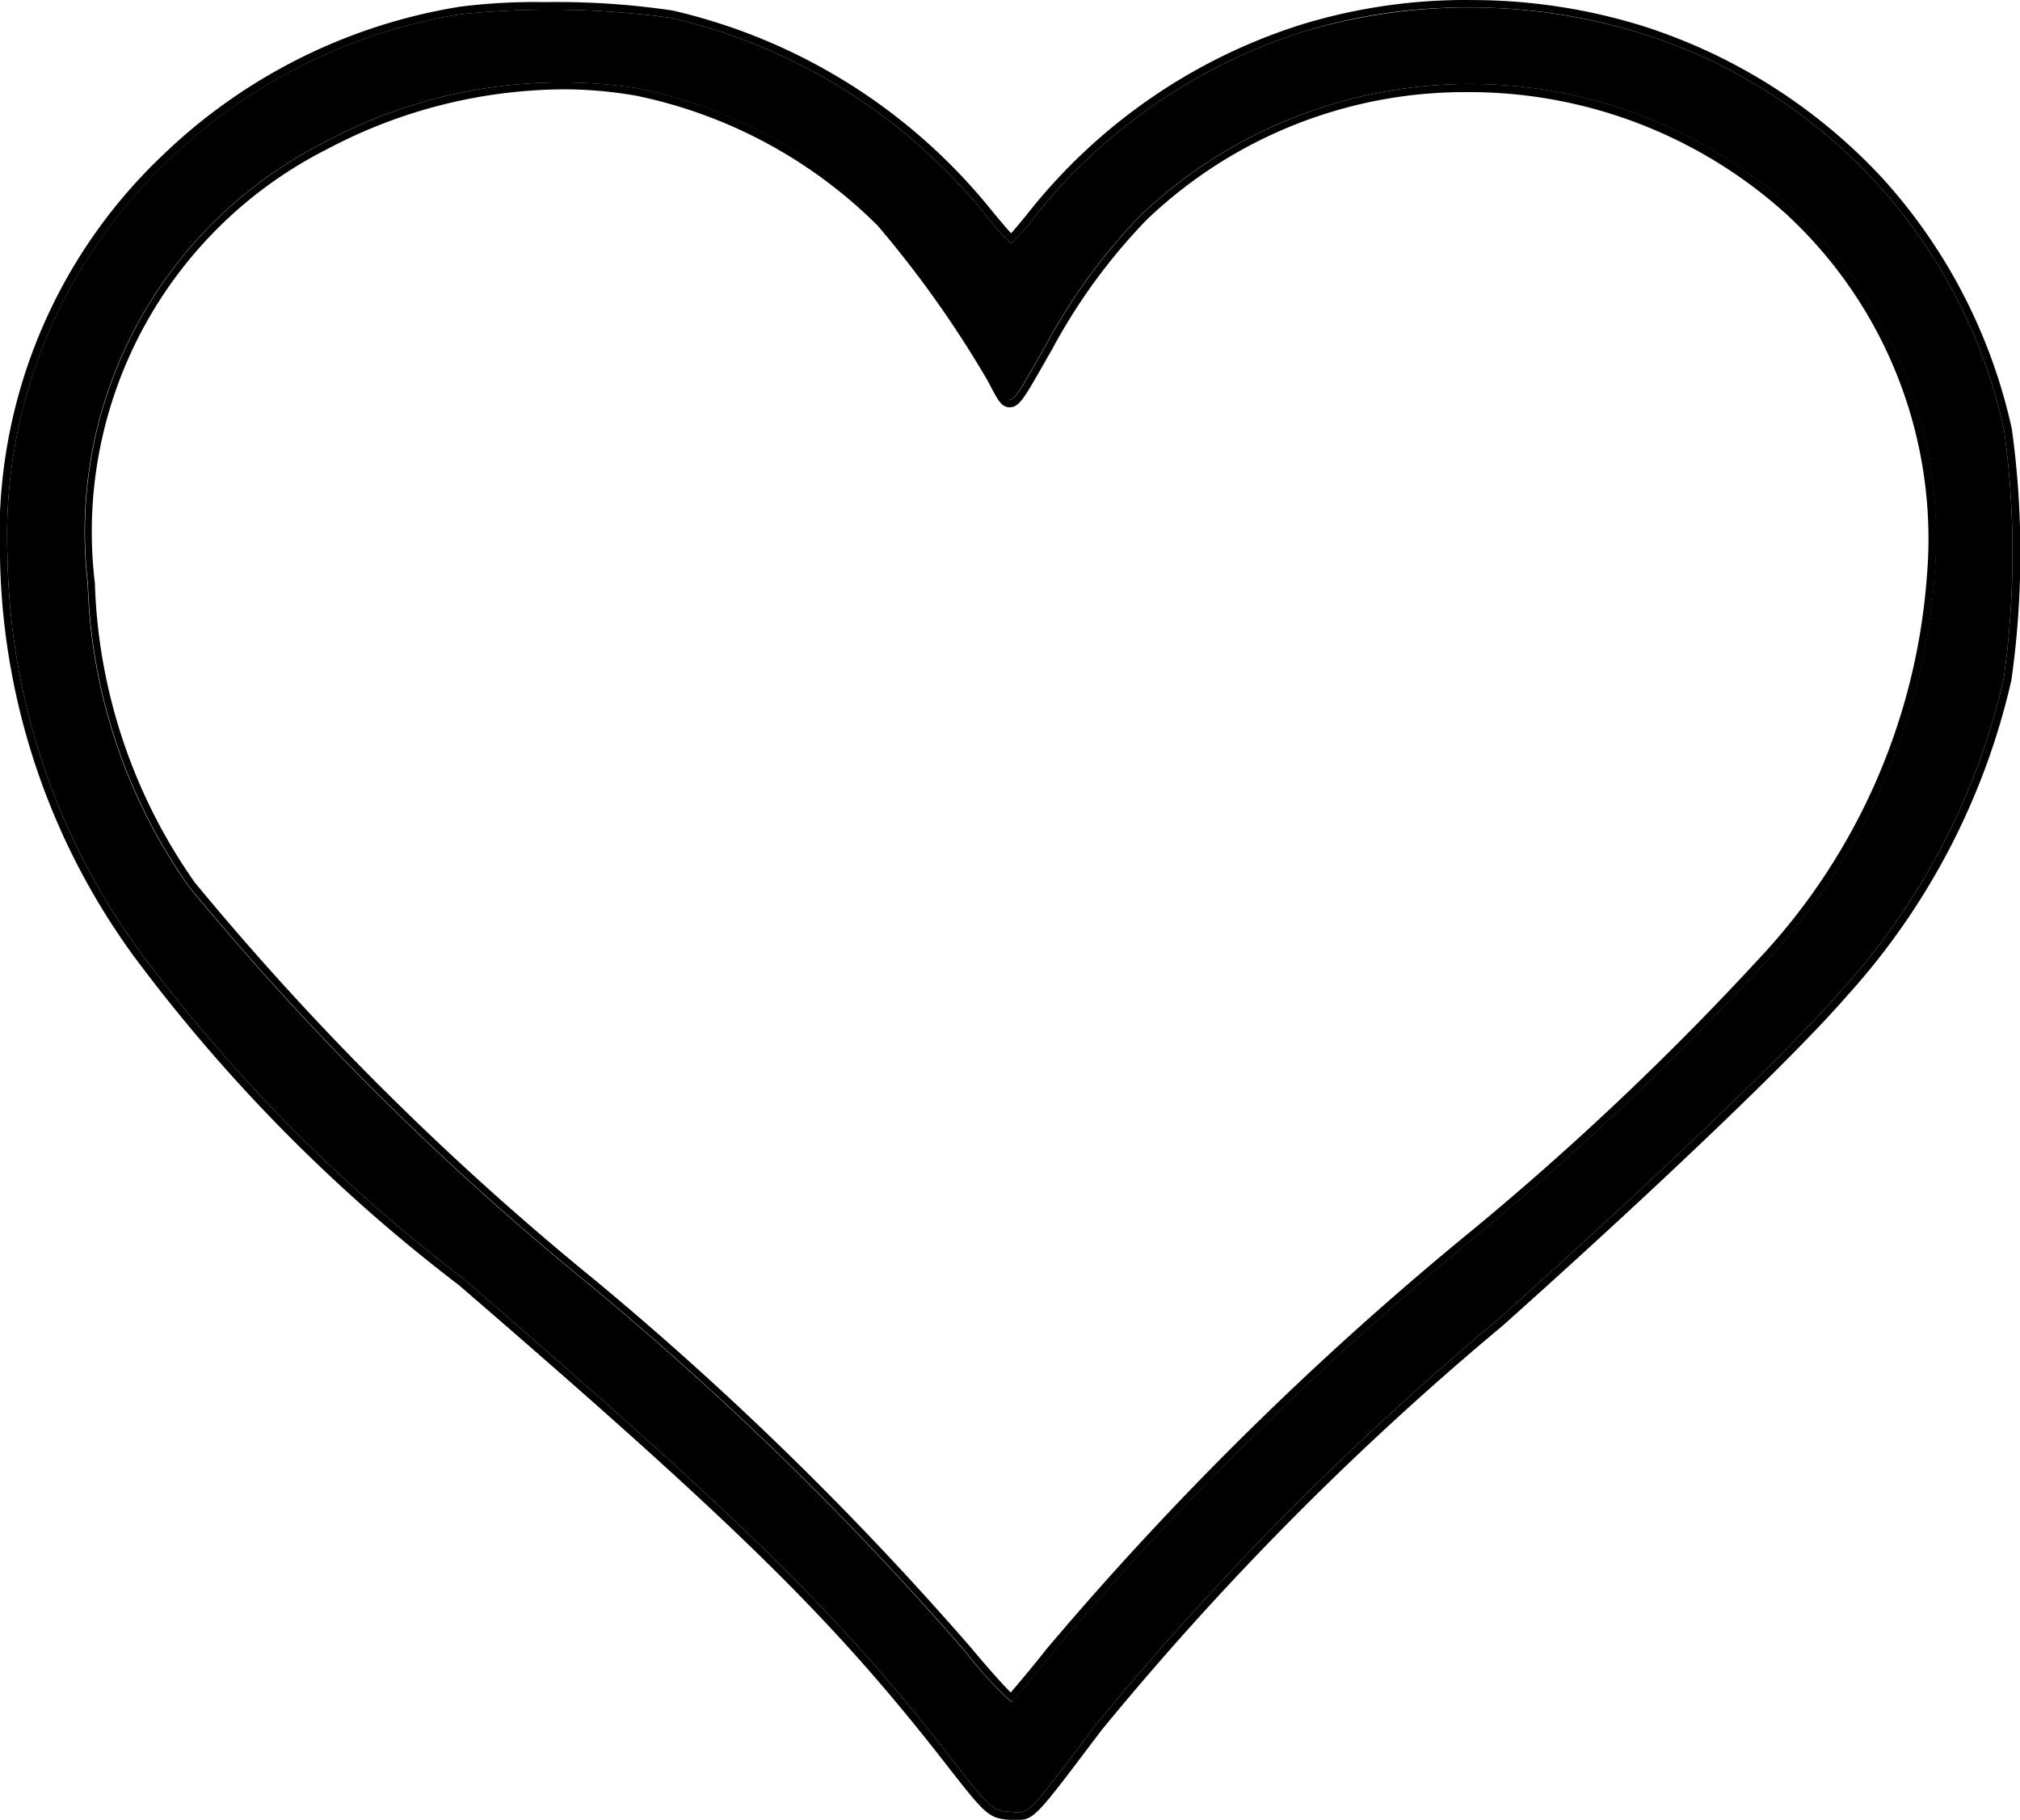 <svg xmlns="http://www.w3.org/2000/svg" width="26.867" height="24.2" viewBox="0 0 26.867 24.2">
  <g id="_914a55d2682e55a052fc3cf4667cd3a4" data-name="914a55d2682e55a052fc3cf4667cd3a4" transform="translate(-9.9 -43.584)">
    <g id="グループ_1" data-name="グループ 1" transform="translate(10 43.684)">
      <path id="パス_3" data-name="パス 3" d="M16.034-467.228a7.247,7.247,0,0,0-3.916,1.963A6.871,6.871,0,0,0,10-460.011a9.146,9.146,0,0,0,1.764,5.254,22,22,0,0,0,4.3,4.346c3.708,3.2,5,4.464,6.481,6.37.534.684.551.7.789.718.267.017.192.1,1.131-1.144a40.445,40.445,0,0,1,5.35-5.395c2.077-1.856,3.887-3.589,4.578-4.385a9.219,9.219,0,0,0,2.158-4.15,12.026,12.026,0,0,0,.006-3.292,7.1,7.1,0,0,0-4.845-5.288A7.75,7.75,0,0,0,27.25-467a7.461,7.461,0,0,0-3.574,2.445,2.255,2.255,0,0,1-.331.376A3.238,3.238,0,0,1,23-464.57a7.566,7.566,0,0,0-4.172-2.608A11.87,11.87,0,0,0,16.034-467.228Zm2.35.987a6.52,6.52,0,0,1,3.261,1.755,14.441,14.441,0,0,1,1.474,2.075c.244.449.168.493.69-.415a7.782,7.782,0,0,1,1.271-1.738,6.373,6.373,0,0,1,8.633-.1,5.972,5.972,0,0,1,1.915,4.912,8.457,8.457,0,0,1-2.228,5.109,38.637,38.637,0,0,1-3.818,3.623,43.214,43.214,0,0,0-5.681,5.58c-.278.353-.528.645-.551.656a4.961,4.961,0,0,1-.6-.656,42.65,42.65,0,0,0-5-4.884,37.835,37.835,0,0,1-5.338-5.3,7.367,7.367,0,0,1-1.346-4.032,5.805,5.805,0,0,1,3.133-5.86A6.64,6.64,0,0,1,18.384-466.241Z" transform="translate(-10 467.316)"/>
      <path id="パス_3_-_アウトライン" data-name="パス 3 - アウトライン" d="M29.432-467.316A7.347,7.347,0,0,0,27.25-467a7.461,7.461,0,0,0-3.574,2.445,2.167,2.167,0,0,1-.331.376A3.239,3.239,0,0,1,23-464.57a7.566,7.566,0,0,0-4.172-2.608,11.875,11.875,0,0,0-2.791-.05,7.247,7.247,0,0,0-3.916,1.963A6.871,6.871,0,0,0,10-460.011a9.146,9.146,0,0,0,1.764,5.254,22,22,0,0,0,4.3,4.346c3.708,3.2,5,4.464,6.481,6.37.534.684.551.7.789.718.267.017.192.1,1.131-1.144a40.446,40.446,0,0,1,5.35-5.395c2.077-1.856,3.887-3.589,4.578-4.385a9.219,9.219,0,0,0,2.158-4.15,12.026,12.026,0,0,0,.006-3.292,7.1,7.1,0,0,0-4.845-5.288,7.56,7.56,0,0,0-2.279-.339m-6.1,5.215c.079,0,.182-.208.48-.726a7.782,7.782,0,0,1,1.271-1.738,6.374,6.374,0,0,1,8.633-.1,5.972,5.972,0,0,1,1.915,4.912,8.457,8.457,0,0,1-2.228,5.109,38.637,38.637,0,0,1-3.818,3.623,43.215,43.215,0,0,0-5.681,5.58c-.278.353-.528.645-.551.656a4.817,4.817,0,0,1-.6-.656,42.649,42.649,0,0,0-5-4.884,37.836,37.836,0,0,1-5.338-5.3,7.367,7.367,0,0,1-1.346-4.032,5.805,5.805,0,0,1,3.133-5.86,6.64,6.64,0,0,1,4.189-.724,6.52,6.52,0,0,1,3.261,1.755,14.441,14.441,0,0,1,1.474,2.075c.1.193.151.311.21.311m6.1-5.315a7.661,7.661,0,0,1,2.31.344,7.422,7.422,0,0,1,3.19,2.024,7.267,7.267,0,0,1,1.722,3.338,12.071,12.071,0,0,1-.006,3.335,9.333,9.333,0,0,1-2.18,4.193c-.692.8-2.493,2.523-4.587,4.394a40.1,40.1,0,0,0-5.337,5.381l-.11.145c-.714.947-.789,1.045-.989,1.045-.022,0-.046,0-.073,0l-.045,0c-.288-.02-.331-.076-.862-.756-1.489-1.91-2.758-3.158-6.468-6.356a22.066,22.066,0,0,1-4.316-4.364A9.261,9.261,0,0,1,9.9-460.011a6.951,6.951,0,0,1,2.148-5.326,7.39,7.39,0,0,1,3.971-1.99,7.908,7.908,0,0,1,1.128-.061,10.473,10.473,0,0,1,1.7.112,7.653,7.653,0,0,1,4.229,2.642c.129.158.219.262.272.32.052-.057.139-.16.25-.3a7.525,7.525,0,0,1,3.623-2.479A7.46,7.46,0,0,1,29.432-467.416ZM23.329-462c-.108,0-.157-.1-.24-.253-.017-.033-.036-.07-.058-.11a14.227,14.227,0,0,0-1.458-2.053,6.373,6.373,0,0,0-3.206-1.726,5.538,5.538,0,0,0-.985-.086,6.8,6.8,0,0,0-3.14.8,5.7,5.7,0,0,0-3.08,5.767,7.3,7.3,0,0,0,1.328,3.979,38.033,38.033,0,0,0,5.322,5.287,43.035,43.035,0,0,1,5.012,4.9c.24.289.429.495.519.585.086-.1.264-.308.48-.582a43.228,43.228,0,0,1,5.694-5.594,38.8,38.8,0,0,0,3.806-3.611,8.325,8.325,0,0,0,2.205-5.05,5.875,5.875,0,0,0-1.882-4.833,6.29,6.29,0,0,0-4.218-1.611,6.126,6.126,0,0,0-4.279,1.7,7.728,7.728,0,0,0-1.253,1.716l-.129.225C23.52-462.117,23.453-462,23.329-462Z" transform="translate(-10 467.316)"/>
    </g>
  </g>
</svg>
